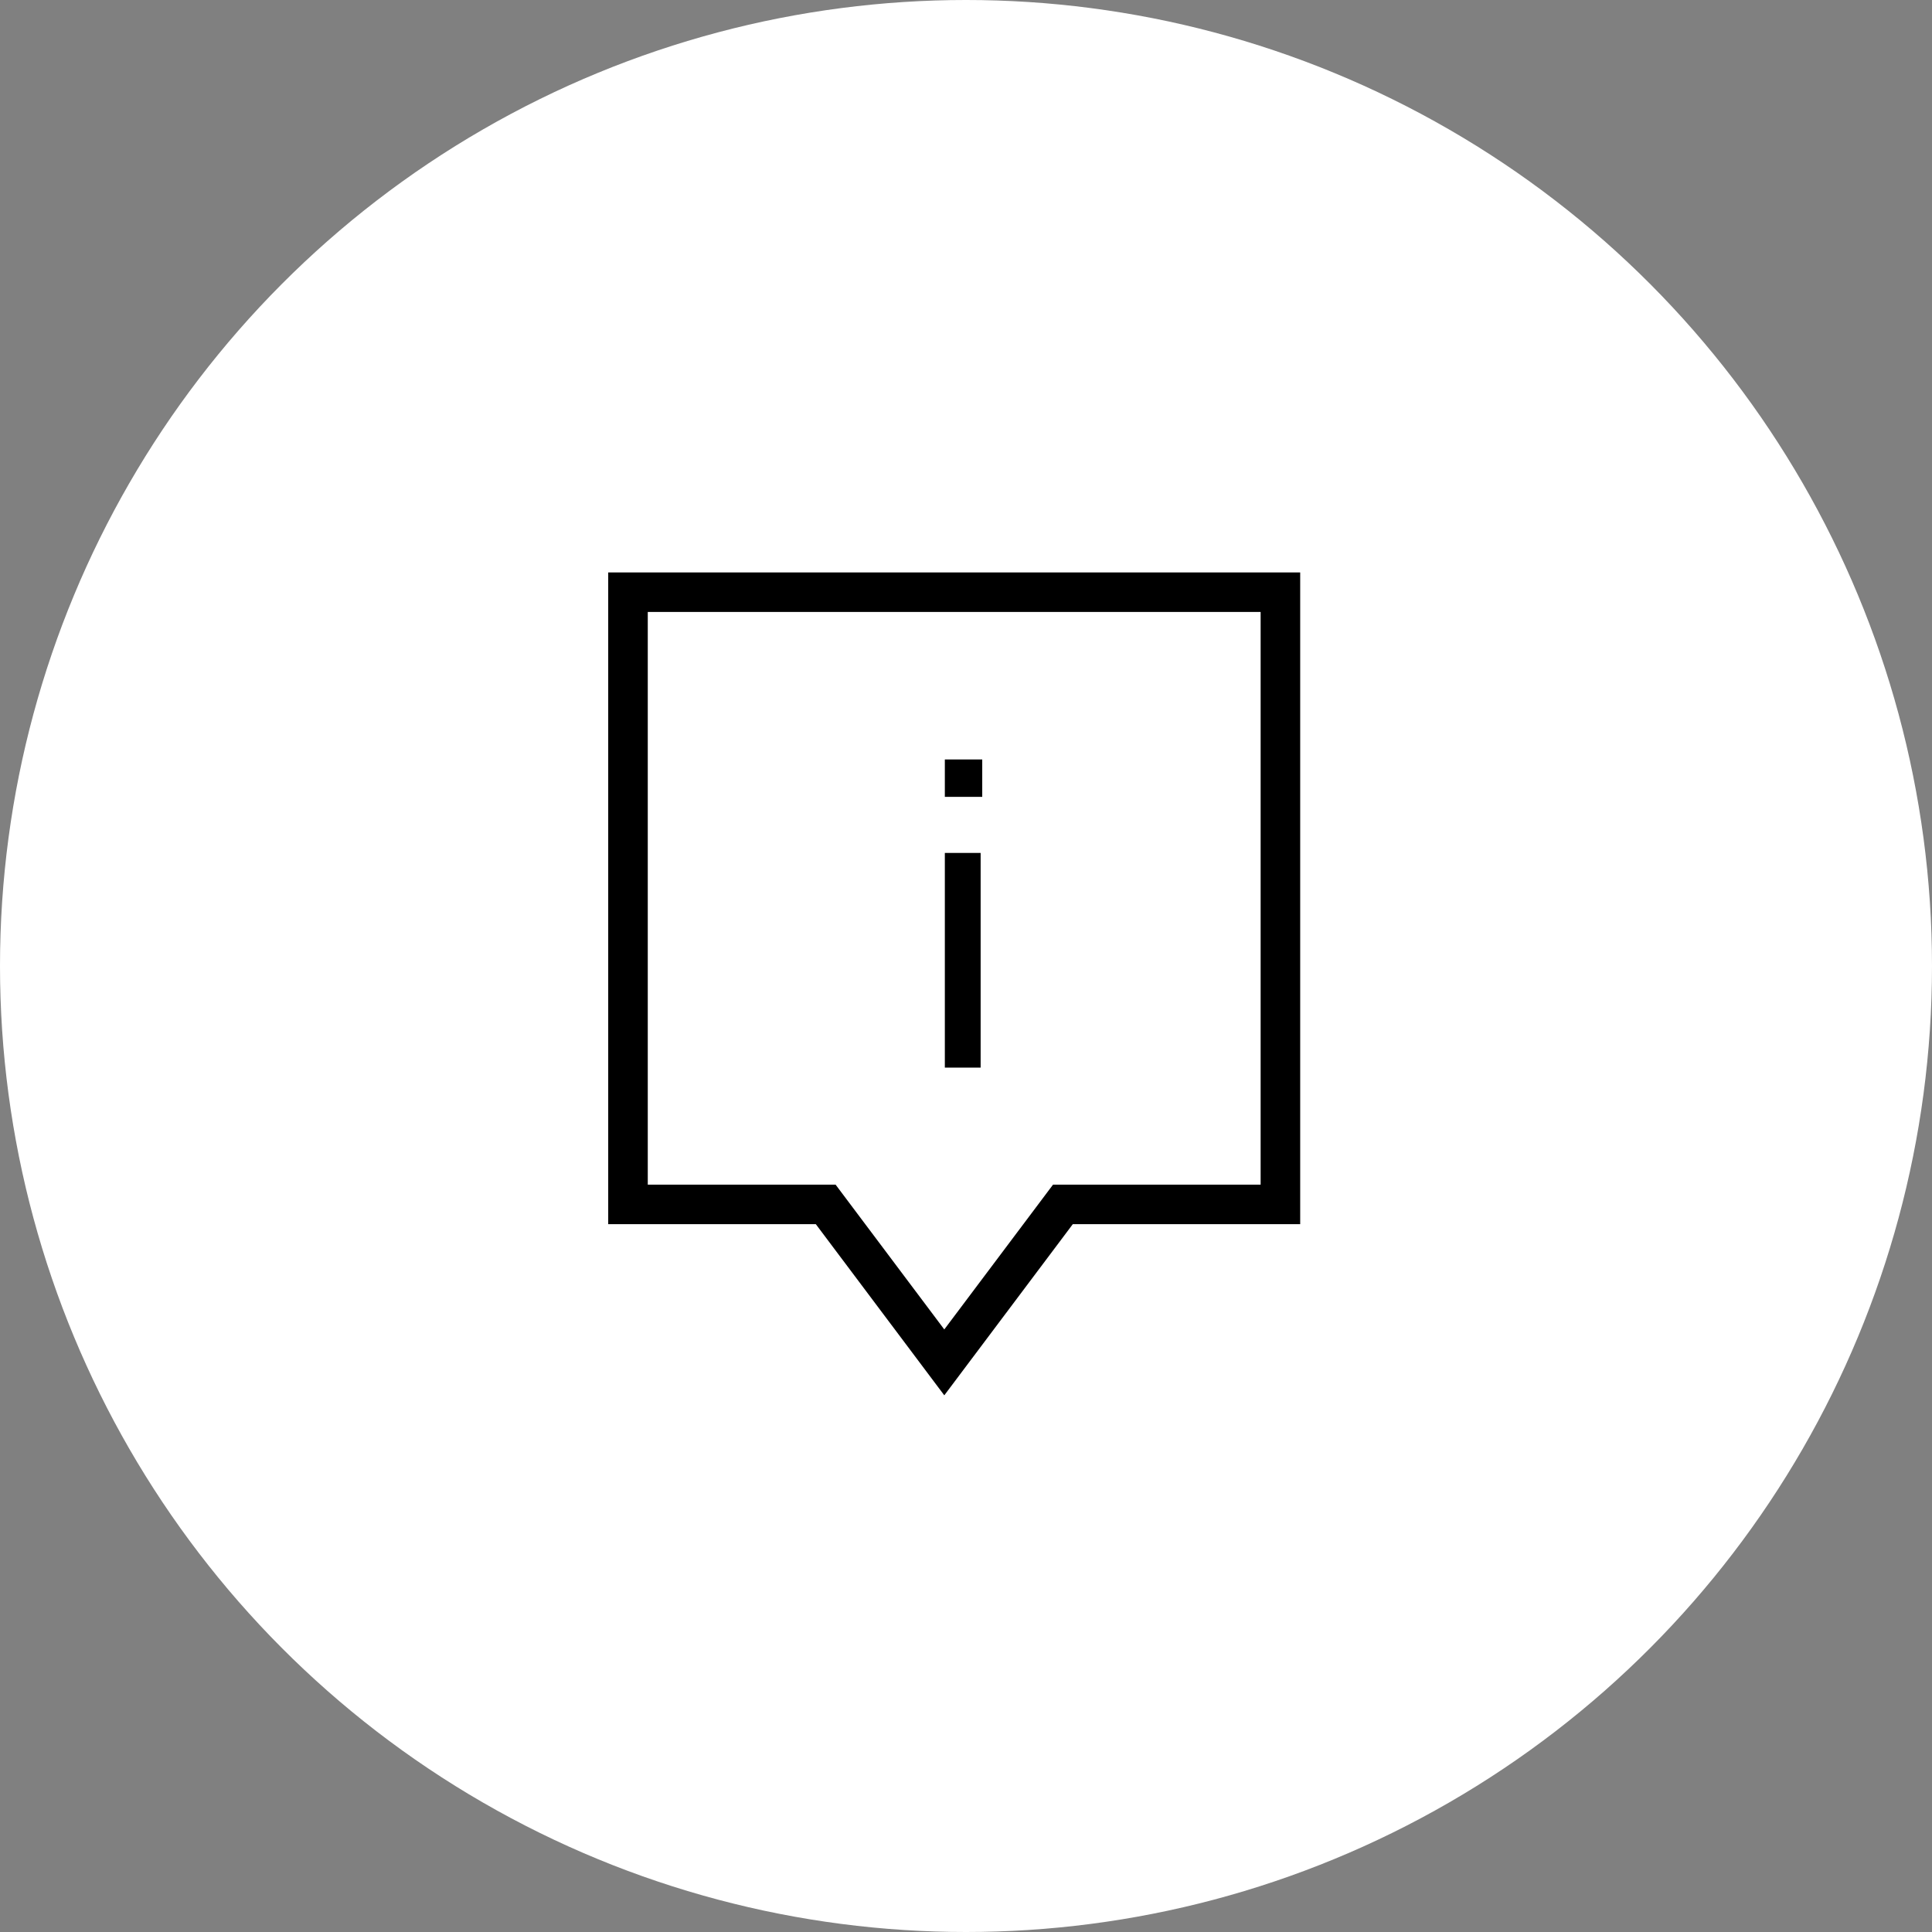 <?xml version="1.0" encoding="UTF-8"?>
<svg width="42px" height="42px" viewBox="0 0 42 42" version="1.1" xmlns="http://www.w3.org/2000/svg" xmlns:xlink="http://www.w3.org/1999/xlink">
    <rect x="0" y="0" width="42" height="42" fill="#808080" stroke="none"/>
    <title>ICON/Step by Step Copy</title>
    <g id="WS-—-Release-1.2" stroke="none" stroke-width="1" fill="none" fill-rule="evenodd">
        <g id="Storefront-Prefinal" transform="translate(-781, -2780)">
            <g id="ICON/Step-by-Step-Copy" transform="translate(781, 2780)">
                <g id="Group" fill="#FFFFFF">
                    <circle id="Oval" cx="21" cy="21" r="21"></circle>
                </g>
                <g id="noun-tip-834087" transform="translate(13.222, 12.444)" fill="#000000" fill-rule="nonzero">
                    <path d="M7.306,17.889 L4.513,14.168 L0,14.168 L0,0 L15.043,0 L15.043,14.168 L10.1,14.168 L7.306,17.889 Z M0.86,13.309 L4.943,13.309 L7.306,16.457 L9.67,13.309 L14.183,13.309 L14.183,0.859 L0.86,0.859 L0.86,13.309 Z" id="Shape"></path>
                    <polygon id="Path" points="7.318 4.066 8.131 4.066 8.131 4.879 7.318 4.879"></polygon>
                    <polygon id="Path" points="7.318 6.098 8.096 6.098 8.096 10.765 7.318 10.765"></polygon>
                </g>
            </g>
        </g>
    </g>
</svg>